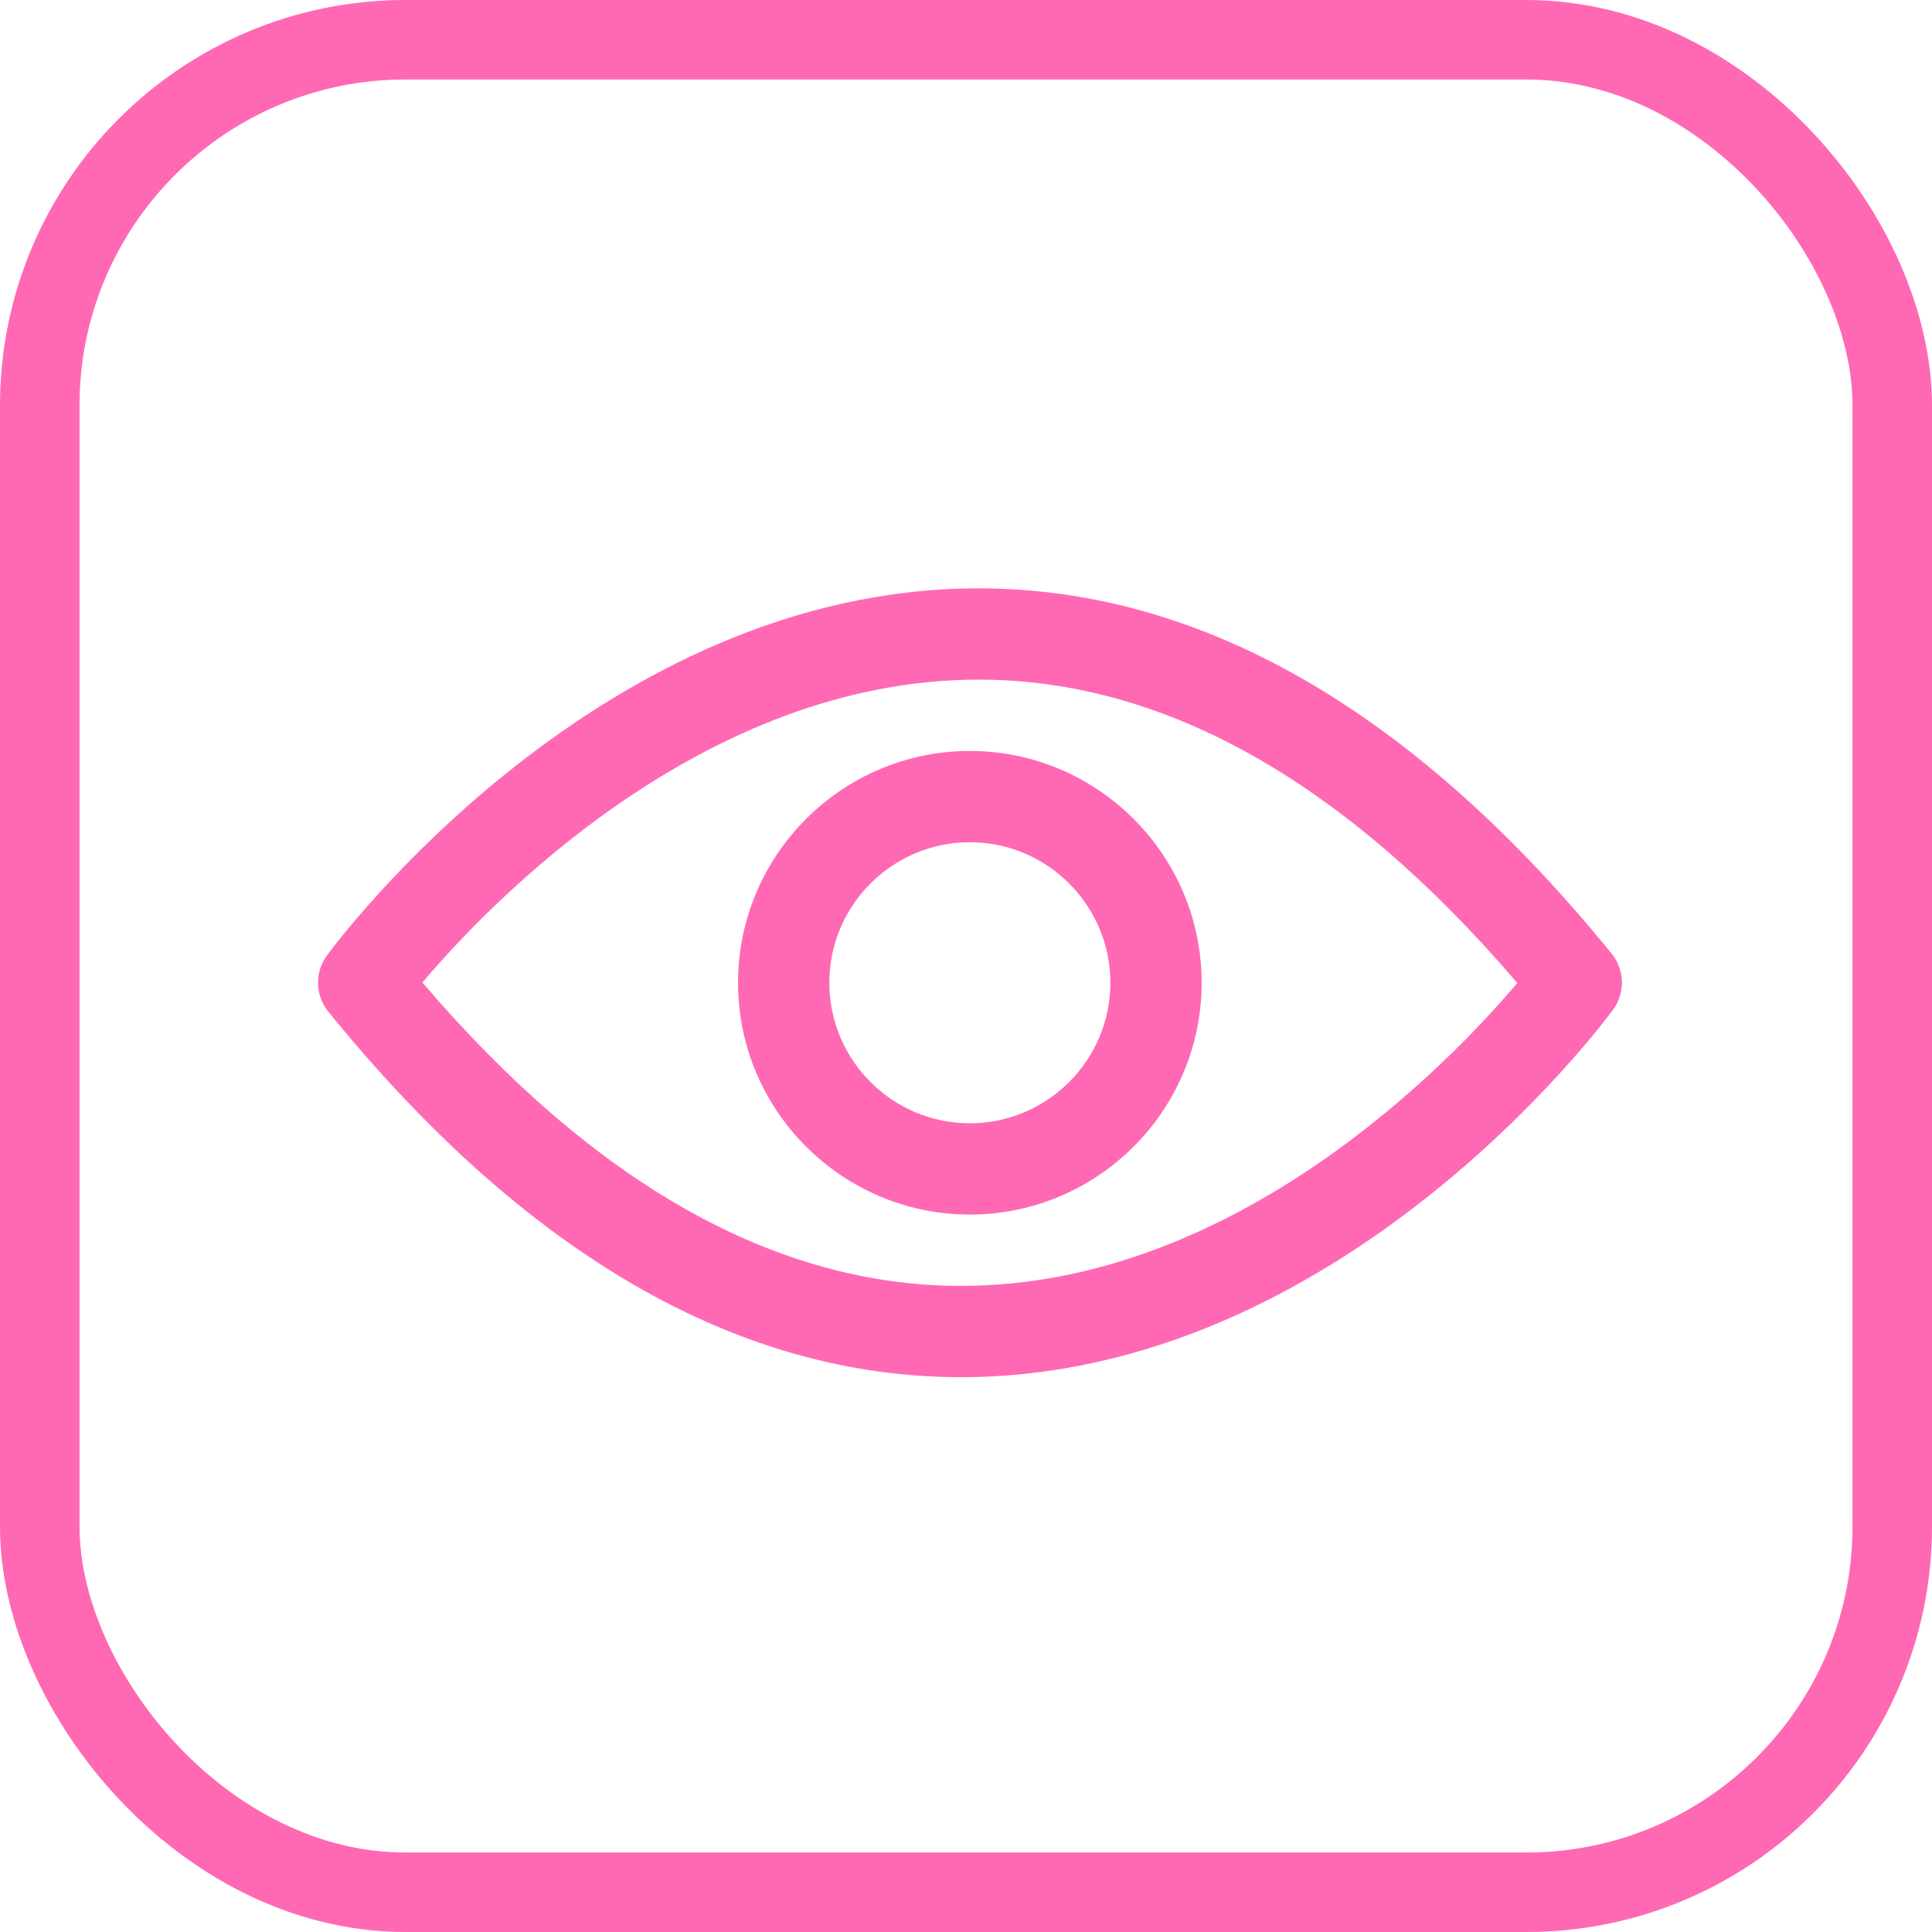 <?xml version="1.0" encoding="UTF-8"?> <svg xmlns="http://www.w3.org/2000/svg" width="243" height="243" viewBox="0 0 243 243" fill="none"><path d="M202.89 126.989C204.429 124.88 204.362 122.002 202.722 119.96C177.918 89.465 151.139 74 123.088 74C75.522 74 42.483 118.319 41.11 120.194C39.571 122.303 39.638 125.182 41.278 127.223C66.049 157.752 92.828 173.216 120.879 173.216C168.445 173.216 201.484 128.897 202.89 126.989ZM120.879 161.735C97.514 161.735 74.752 148.881 53.128 123.575C61.596 113.566 88.509 85.481 123.088 85.481C146.453 85.481 169.215 98.335 190.839 123.642C182.37 133.65 155.457 161.735 120.879 161.735Z" fill="#FF69B4"></path><path d="M121.983 94.453C105.916 94.453 92.828 107.541 92.828 123.608C92.828 139.676 105.916 152.764 121.983 152.764C138.051 152.764 151.139 139.676 151.139 123.608C151.139 107.541 138.051 94.453 121.983 94.453ZM121.983 141.282C112.242 141.282 104.309 133.349 104.309 123.608C104.309 113.867 112.242 105.934 121.983 105.934C131.724 105.934 139.658 113.867 139.658 123.608C139.658 133.349 131.724 141.282 121.983 141.282Z" fill="#FF69B4"></path><rect x="5" y="5" width="233" height="233" rx="46" stroke="#FF69B4" stroke-width="10"></rect></svg> 